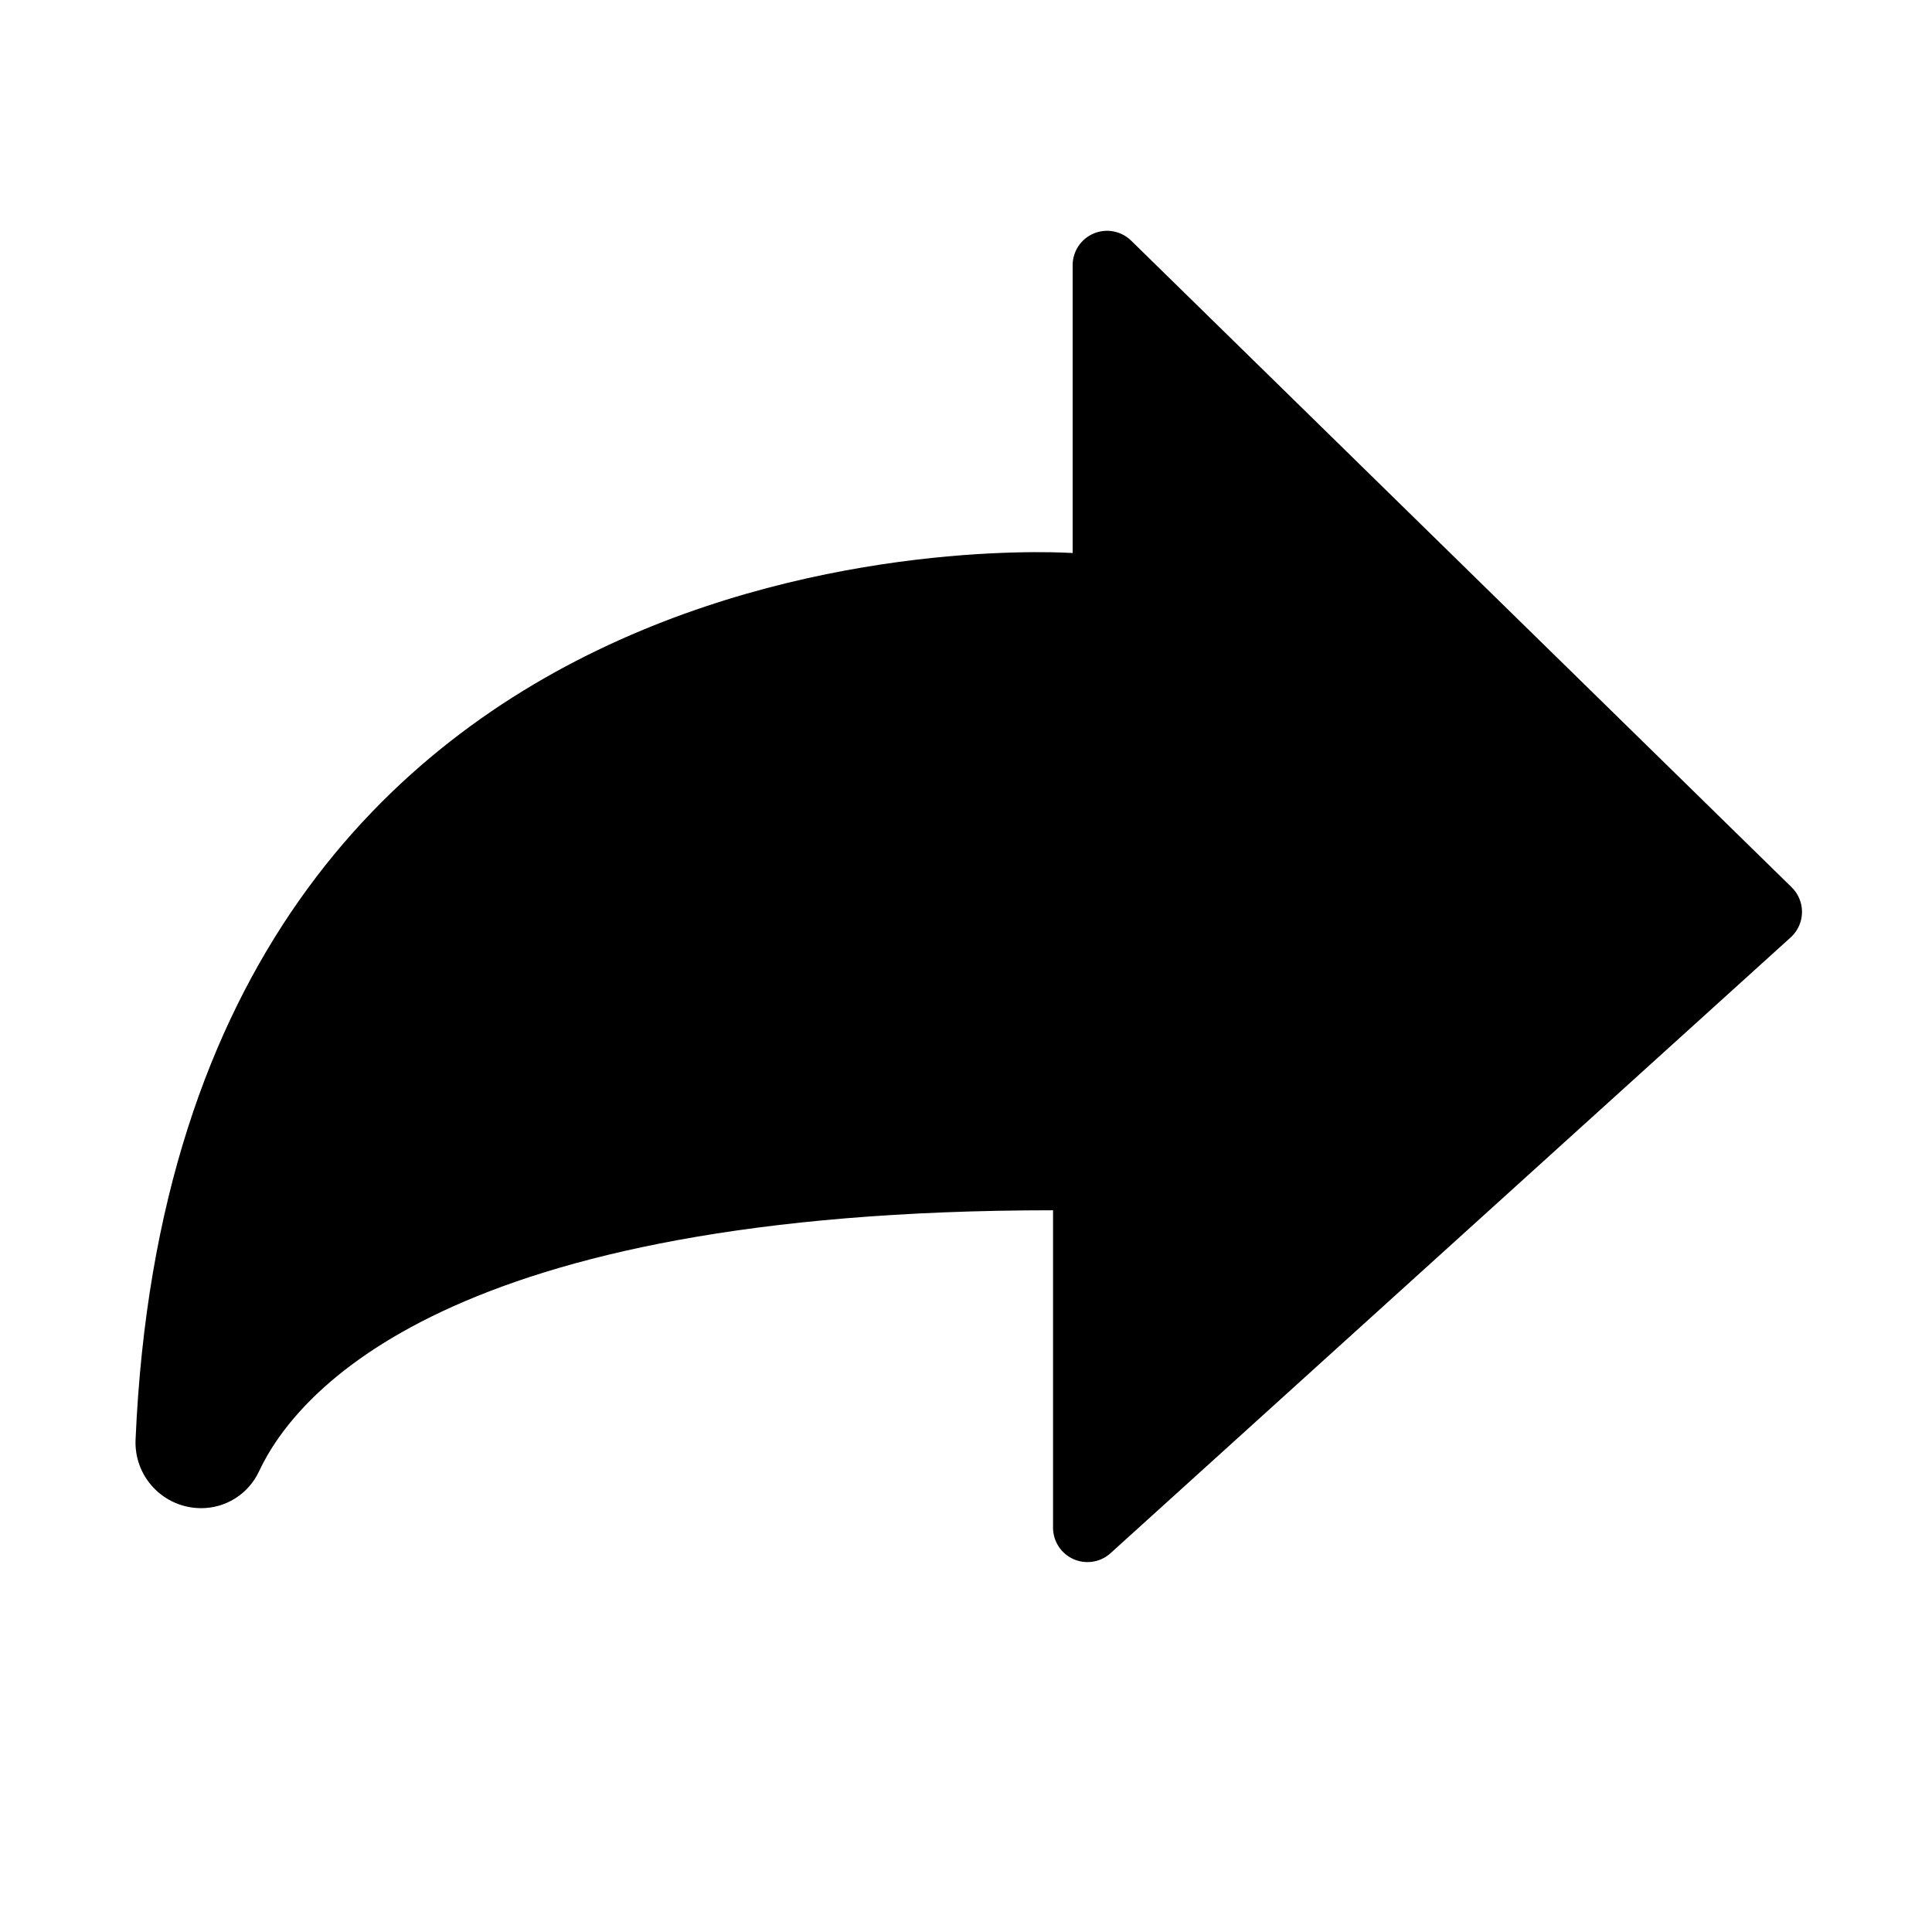 <?xml version="1.0" encoding="UTF-8"?>
<!-- Uploaded to: SVG Repo, www.svgrepo.com, Generator: SVG Repo Mixer Tools -->
<svg fill="#000000" width="800px" height="800px" version="1.1" viewBox="144 144 512 512" xmlns="http://www.w3.org/2000/svg">
 <path d="m197.16 543.68c3.219 0.035 6.383-0.852 9.113-2.559 2.734-1.703 4.922-4.156 6.305-7.062 9.773-21.008 49.777-69.324 210.49-69.324v84.238c0.047 3.551 2.152 6.754 5.398 8.207 3.246 1.449 7.035 0.879 9.715-1.457l180.52-163.44c1.82-1.723 2.852-4.117 2.852-6.625 0-2.504-1.031-4.902-2.852-6.625l-174.97-171.3v0.004c-2.625-2.547-6.512-3.277-9.883-1.863-3.367 1.418-5.566 4.707-5.586 8.359v76.328s-237.39-16.875-248.33 234.83c-0.246 4.738 1.453 9.371 4.707 12.824s7.777 5.426 12.523 5.461z"/>
</svg>